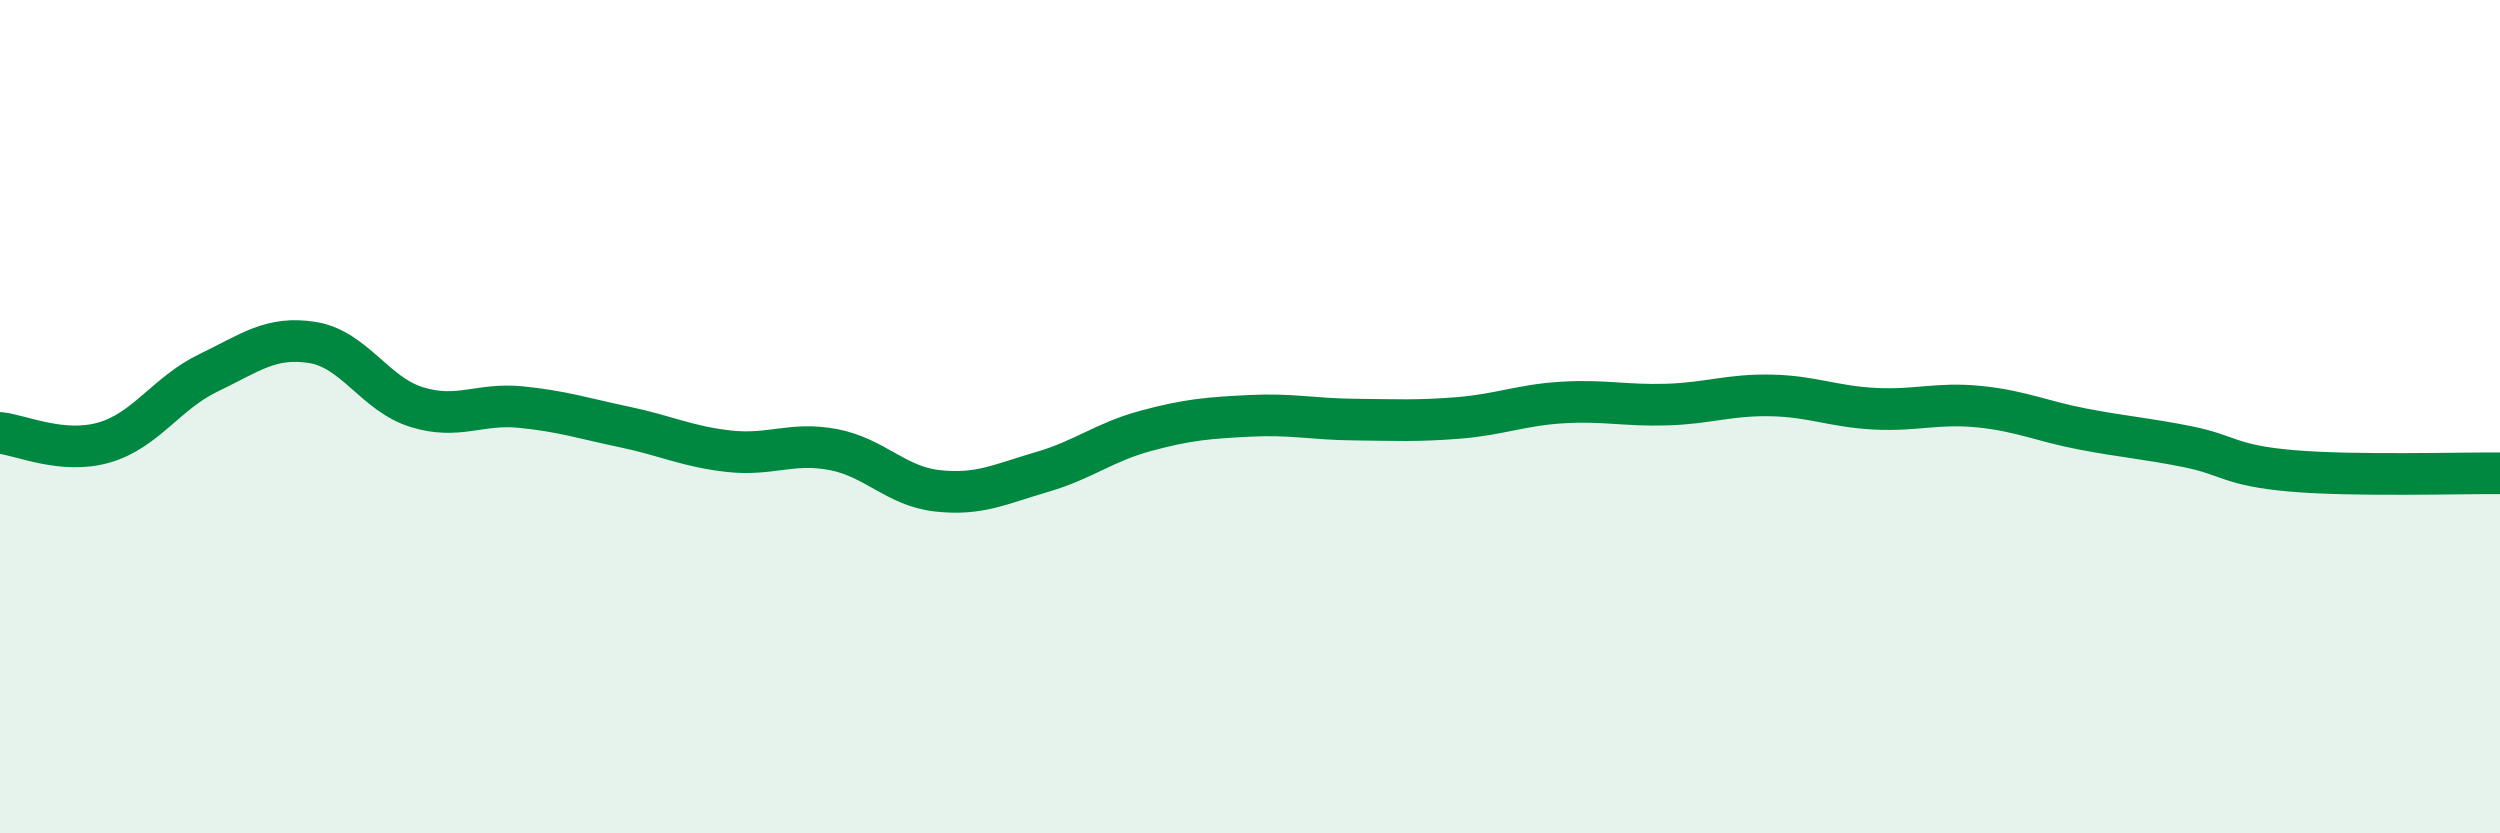 
    <svg width="60" height="20" viewBox="0 0 60 20" xmlns="http://www.w3.org/2000/svg">
      <path
        d="M 0,10.39 C 0.5,10.44 1.5,10.91 2.5,10.62 C 3.5,10.33 4,9.43 5,8.95 C 6,8.47 6.5,8.06 7.5,8.22 C 8.5,8.38 9,9.46 10,9.77 C 11,10.08 11.5,9.67 12.5,9.77 C 13.5,9.87 14,10.04 15,10.25 C 16,10.46 16.5,10.72 17.5,10.83 C 18.5,10.94 19,10.6 20,10.79 C 21,10.98 21.5,11.67 22.5,11.78 C 23.5,11.89 24,11.62 25,11.33 C 26,11.04 26.5,10.61 27.5,10.34 C 28.5,10.07 29,10.03 30,9.98 C 31,9.93 31.5,10.06 32.5,10.07 C 33.5,10.08 34,10.11 35,10.03 C 36,9.95 36.5,9.72 37.5,9.66 C 38.5,9.6 39,9.74 40,9.71 C 41,9.68 41.5,9.47 42.5,9.49 C 43.5,9.51 44,9.76 45,9.81 C 46,9.86 46.5,9.66 47.5,9.76 C 48.5,9.86 49,10.11 50,10.3 C 51,10.49 51.5,10.52 52.5,10.72 C 53.5,10.92 53.5,11.17 55,11.3 C 56.5,11.43 59,11.35 60,11.36L60 20L0 20Z"
        fill="#008740"
        opacity="0.1"
        stroke-linecap="round"
        stroke-linejoin="round"
      />
      <path
        d="M 0,10.39 C 0.5,10.44 1.5,10.91 2.5,10.62 C 3.5,10.33 4,9.43 5,8.95 C 6,8.47 6.5,8.06 7.5,8.22 C 8.5,8.38 9,9.46 10,9.77 C 11,10.08 11.5,9.67 12.5,9.77 C 13.5,9.87 14,10.04 15,10.25 C 16,10.46 16.5,10.72 17.5,10.83 C 18.5,10.94 19,10.6 20,10.79 C 21,10.98 21.5,11.67 22.5,11.78 C 23.5,11.89 24,11.62 25,11.33 C 26,11.04 26.5,10.61 27.5,10.34 C 28.5,10.07 29,10.03 30,9.98 C 31,9.93 31.5,10.06 32.5,10.07 C 33.5,10.08 34,10.11 35,10.03 C 36,9.95 36.5,9.72 37.5,9.66 C 38.5,9.6 39,9.74 40,9.71 C 41,9.68 41.5,9.47 42.5,9.49 C 43.5,9.51 44,9.76 45,9.81 C 46,9.86 46.5,9.66 47.5,9.76 C 48.5,9.86 49,10.11 50,10.3 C 51,10.49 51.5,10.52 52.5,10.72 C 53.5,10.92 53.5,11.17 55,11.3 C 56.5,11.43 59,11.35 60,11.36"
        stroke="#008740"
        stroke-width="1"
        fill="none"
        stroke-linecap="round"
        stroke-linejoin="round"
      />
    </svg>
  